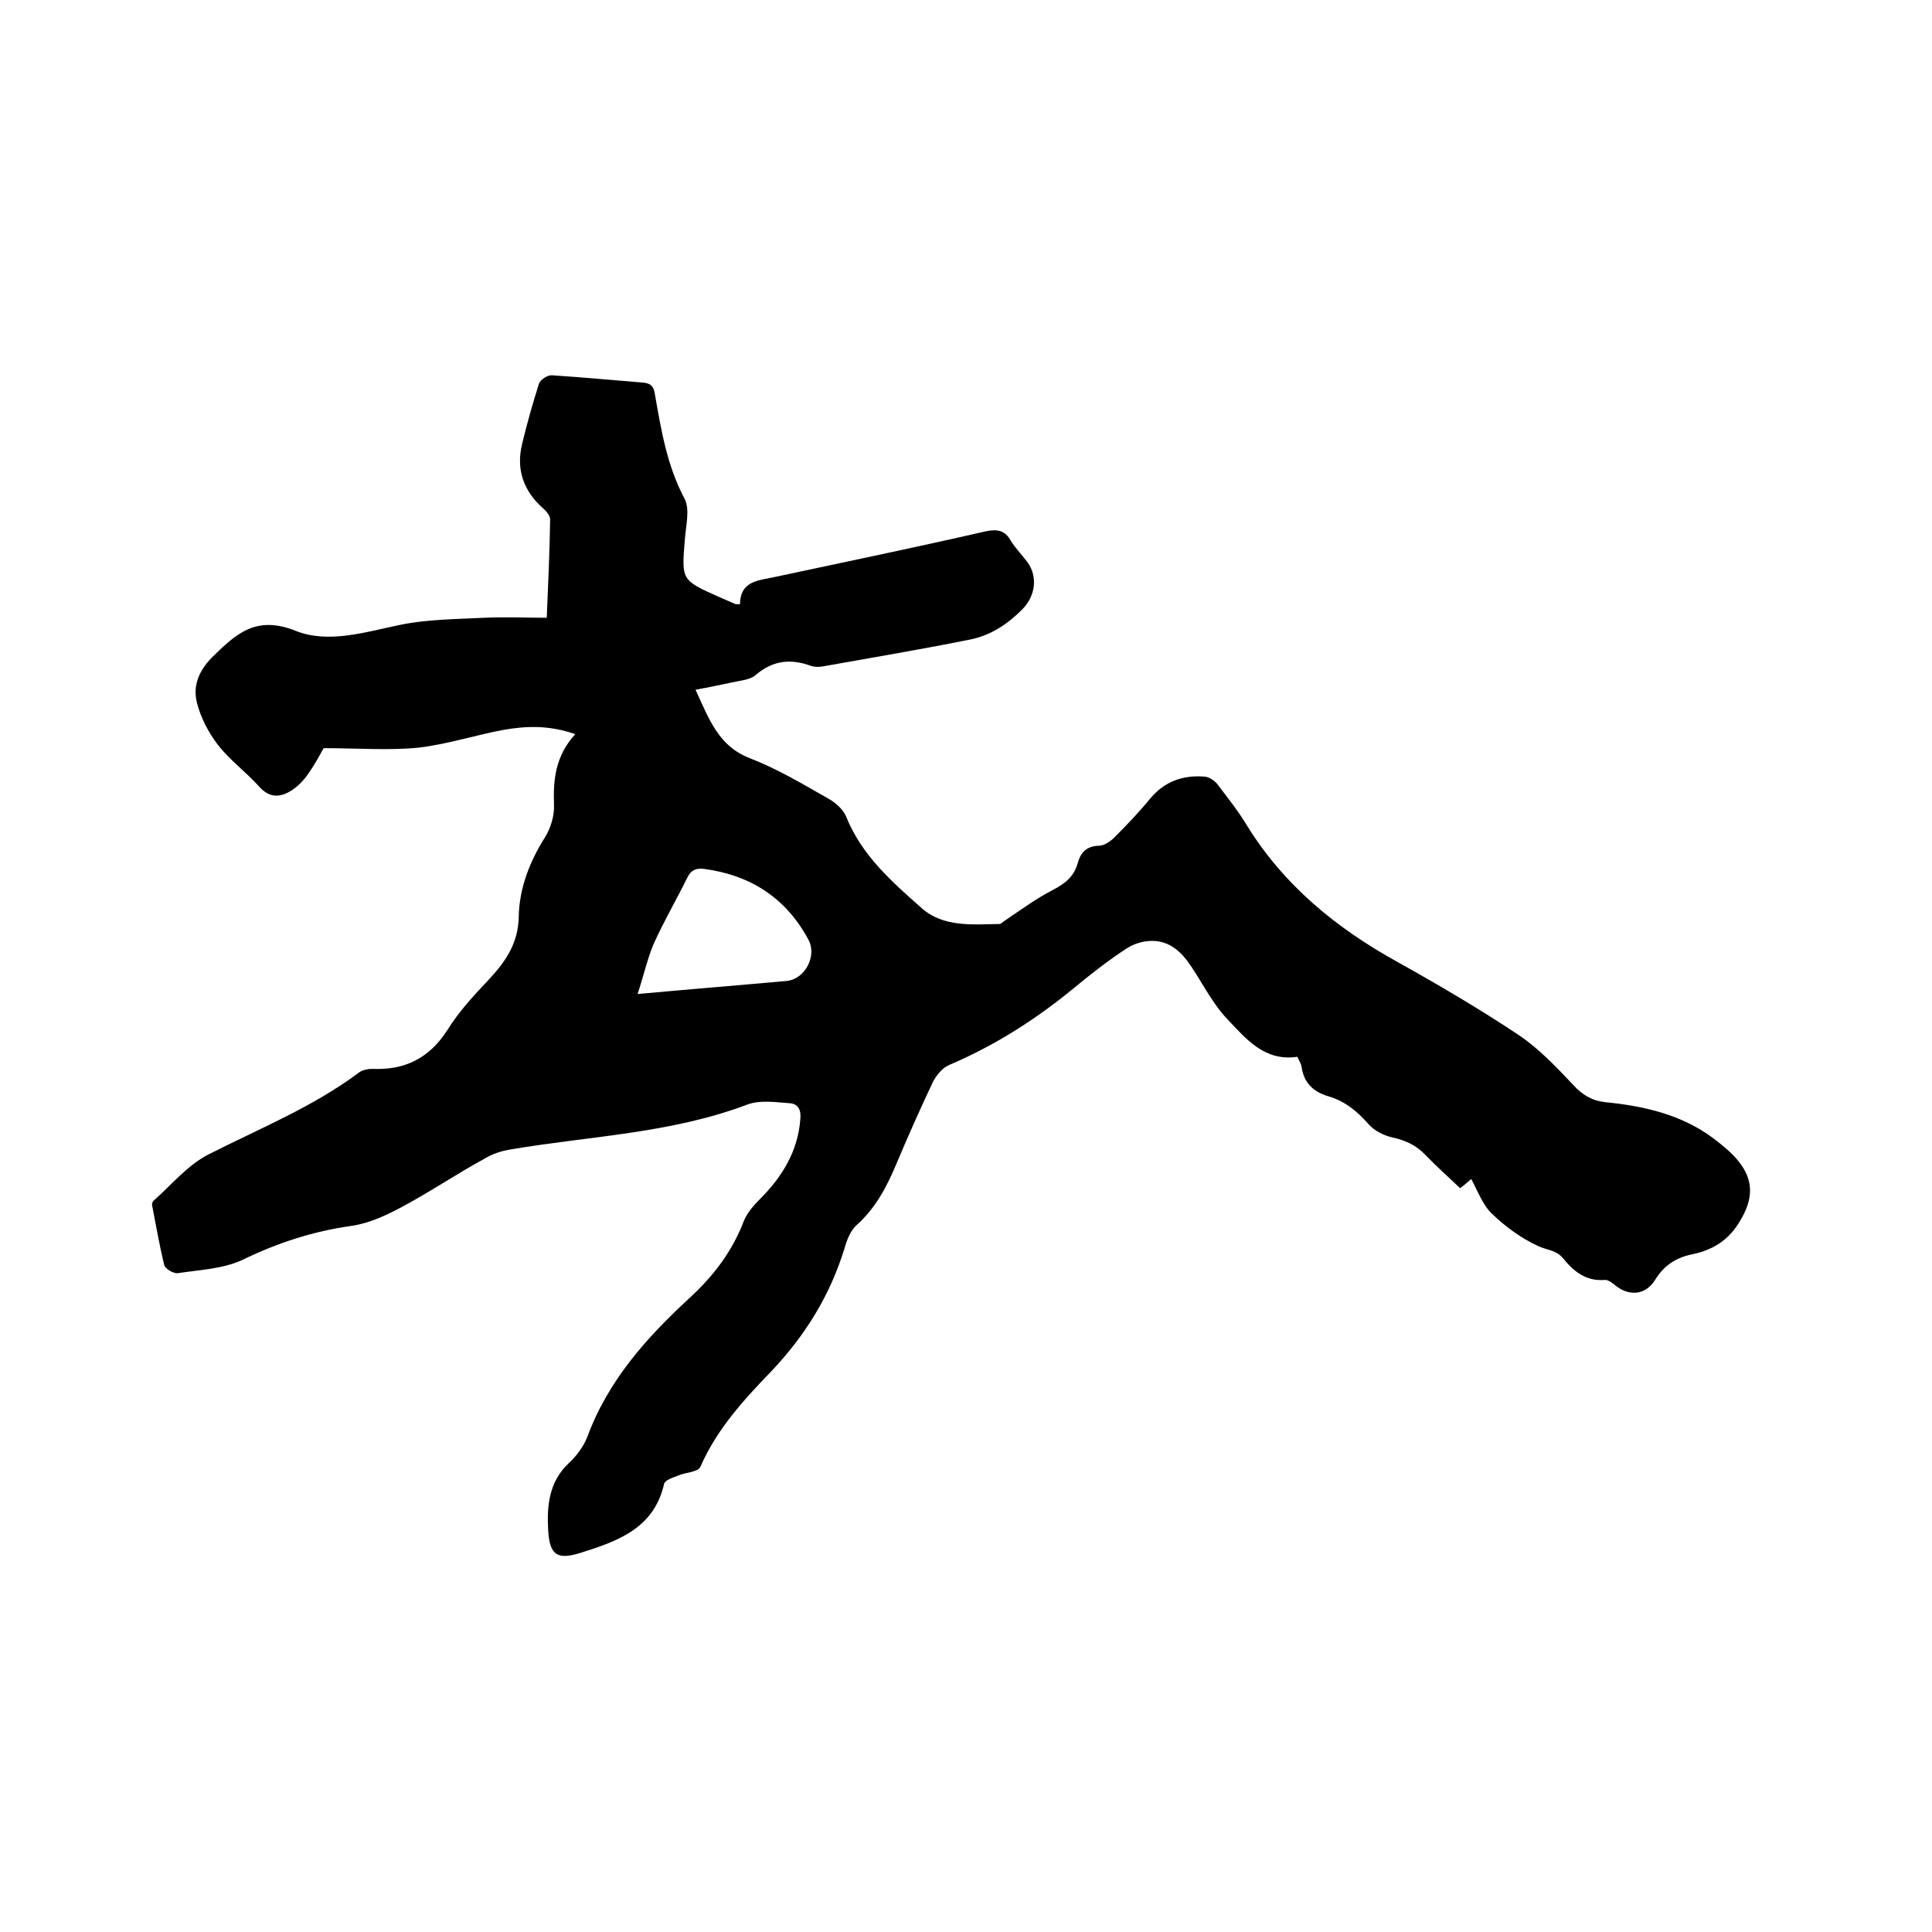 <svg enable-background="new 0 0 400 400" viewBox="0 0 400 400" xmlns="http://www.w3.org/2000/svg"><path d="m119.1 152c-5.4-1.9-10.2-1.7-14.8-.9-5.9 1.1-11.7 3-17.7 3.7-6.2.6-12.6.1-19.6.1-.6 1.1-1.8 3.3-3.1 5.2-.9 1.3-2 2.5-3.3 3.4-2.4 1.6-4.7 1.9-7-.7-2.7-3-6-5.4-8.5-8.6-1.9-2.5-3.5-5.5-4.3-8.6-.9-3.4.2-6.5 3-9.4 5-4.9 9.1-8.9 17.4-5.6 6.7 2.7 14.3.3 21.5-1.2 5.7-1.2 11.7-1.2 17.6-1.5 4.2-.2 8.4 0 12.9 0 .3-7.1.6-13.7.7-20.4 0-.7-.8-1.7-1.4-2.2-4.1-3.6-5.7-8.1-4.4-13.4 1-4.2 2.2-8.4 3.5-12.5.3-.8 1.8-1.8 2.7-1.7 6.2.4 12.4 1 18.7 1.5 1.7.1 2.4.8 2.6 2.5 1.3 7.4 2.5 14.7 6.1 21.5 1.2 2.2.3 5.6.1 8.4-.7 8.5-.8 8.5 7.1 12 1.1.5 2.1.9 3.2 1.4.2.1.4.1 1.1.1.1-5 4-4.9 7.5-5.7 14.5-3.1 29-6.1 43.4-9.4 2.4-.5 4-.2 5.2 2 1 1.6 2.4 3 3.5 4.5 2.1 3 1.5 6.9-1 9.5-3.2 3.3-6.9 5.7-11.4 6.5-10 2-20.1 3.7-30.2 5.5-.7.1-1.5.1-2.2-.1-4.3-1.6-8-1.2-11.6 1.9-1.2 1-3.2 1.1-4.9 1.5-2.4.5-4.7 1-7.5 1.5 2.9 6.3 4.8 11.7 11.3 14.2 5.7 2.2 11 5.4 16.3 8.4 1.4.8 3 2.2 3.6 3.7 3.2 8 9.5 13.5 15.6 18.9 4.5 4 10.5 3.4 16.1 3.3.4 0 .7-.4 1-.6 3.3-2.2 6.5-4.6 10-6.4 2.5-1.3 4.4-2.7 5.2-5.5.6-2.2 1.7-3.6 4.4-3.7 1.1 0 2.4-.9 3.2-1.7 2.5-2.5 5-5.1 7.3-7.9 3-3.7 6.9-5.1 11.5-4.7.9.1 1.9.8 2.5 1.5 2.1 2.8 4.3 5.5 6.1 8.5 7.7 12.5 18.6 21.4 31.3 28.4 8.6 4.8 17.1 9.8 25.2 15.2 4.1 2.8 7.7 6.6 11.1 10.2 1.9 2.1 3.9 3.3 6.7 3.6 8.1.8 15.9 2.6 22.5 7.6 1.8 1.4 3.7 2.9 5.1 4.7 3.2 4 2.9 7.9.3 12.2-2.3 4-5.6 6.1-10 7-3.4.7-5.9 2.4-7.7 5.4-2 3.1-5.4 3.3-8.2 1-.6-.5-1.5-1.2-2.2-1.1-3.9.3-6.4-1.8-8.6-4.5-1.4-1.7-3.4-1.7-5.1-2.5-3.5-1.6-6.8-4-9.6-6.7-1.9-1.8-2.9-4.6-4.3-7.2-.5.4-1.2 1.1-2.3 1.9-2.4-2.3-4.9-4.5-7.2-6.9-1.9-2-4.1-3-6.8-3.6-1.8-.4-3.8-1.4-5-2.8-2.3-2.6-4.8-4.7-8.2-5.7-3.1-.9-5.1-2.7-5.6-6-.1-.8-.6-1.5-.9-2.2-6.8 1-10.6-3.7-14.4-7.7-3.1-3.2-5.2-7.5-7.7-11.2-1.9-2.8-4.3-5.1-8-5.1-1.8 0-3.8.6-5.3 1.6-3.8 2.5-7.4 5.3-10.9 8.2-7.9 6.5-16.4 11.9-25.8 15.9-1.4.6-2.6 2.1-3.3 3.4-2.6 5.5-5.1 11.1-7.5 16.8-2 4.8-4.3 9.3-8.3 12.9-1.3 1.1-2.1 3.2-2.6 5-3 9.7-8.1 17.9-15.1 25.3-5.7 5.9-11.3 12-14.7 19.8-.5 1.1-3 1.1-4.6 1.8-1 .4-2.7.9-2.9 1.7-2.1 9.3-9.7 11.9-17.3 14.3-4.8 1.5-6.4.5-6.7-4.6-.3-5 .1-10.1 4.3-14 1.6-1.5 3-3.4 3.8-5.4 4.3-11.7 12.3-20.6 21.2-28.8 4.9-4.5 8.8-9.6 11.2-15.9.7-1.7 2-3.2 3.3-4.5 4.6-4.6 7.9-9.9 8.4-16.6.2-2-.5-3.2-2.3-3.3-2.9-.2-6.1-.7-8.7.3-15.9 6-32.7 6.5-49.1 9.3-1.8.3-3.7.9-5.3 1.9-5.7 3.1-11.3 6.9-17.3 10.1-3.2 1.7-6.7 3.3-10.2 3.8-7.9 1.1-15.3 3.5-22.5 7-4 1.9-8.9 2.1-13.5 2.8-.9.1-2.6-.9-2.8-1.7-1-4.1-1.7-8.2-2.5-12.3-.1-.4.1-.9.4-1.1 3.6-3.2 6.9-7.2 11.1-9.4 10.6-5.4 21.8-9.9 31.4-17.1.7-.5 1.8-.7 2.6-.7 6.7.3 11.8-2.1 15.6-8 2.4-3.9 5.6-7.3 8.8-10.7 3.4-3.7 5.9-7.4 6-12.8.1-5.8 2.2-11.3 5.4-16.4 1.2-1.9 2-4.5 1.9-6.7-.2-5.3.3-10.2 4.4-14.7zm12.9 53.8c10.9-1 20.9-1.8 30.8-2.7 3.8-.3 6.4-5.1 4.6-8.5-4.6-8.6-11.9-13.4-21.6-14.7-1.7-.2-2.7.2-3.5 1.8-2.3 4.7-4.9 9.1-7 13.8-1.3 3.1-2 6.4-3.3 10.3z"/></svg>